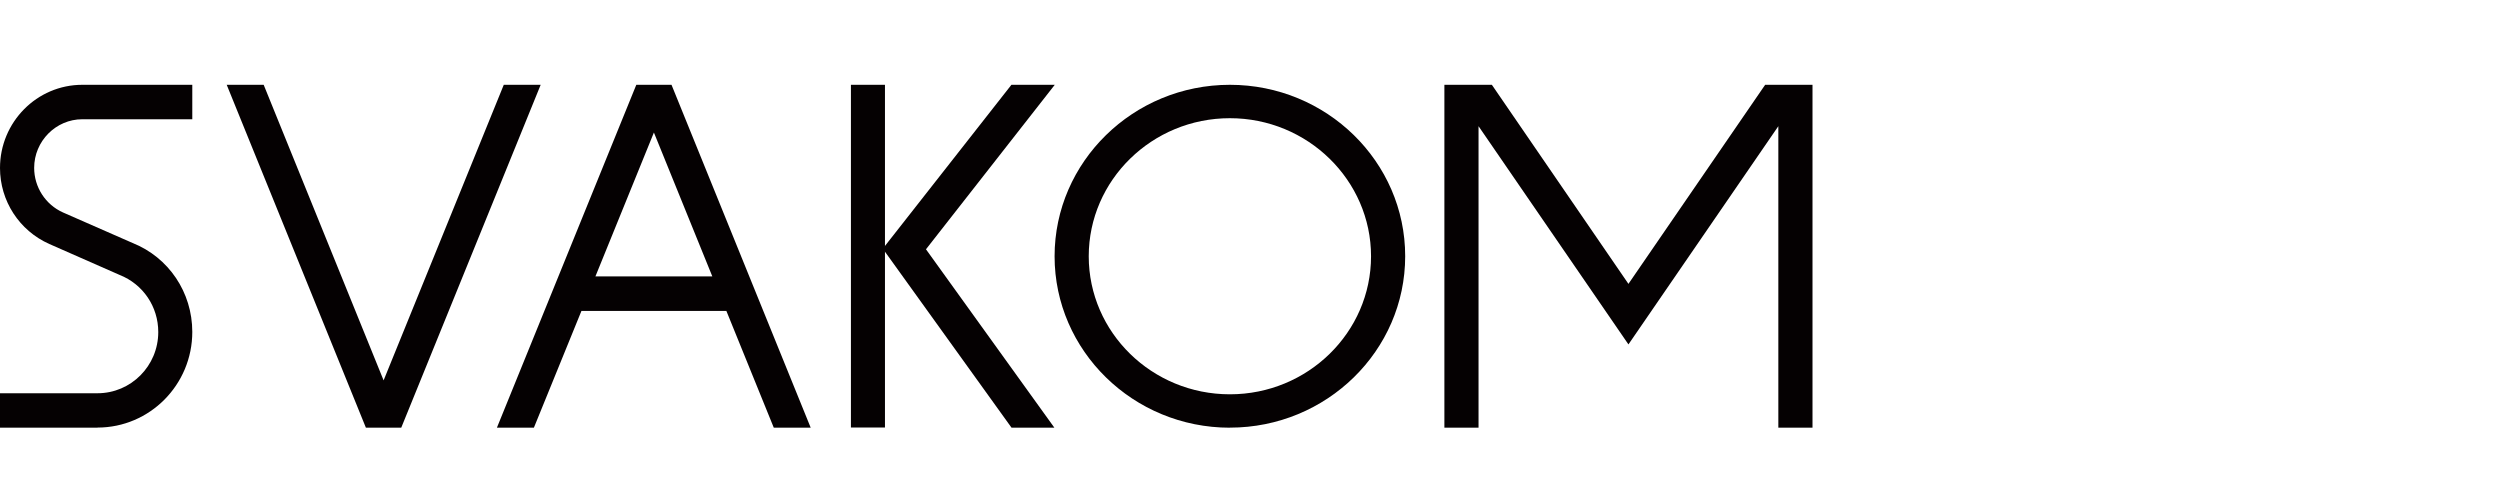 <svg width="200" height="40" viewBox="0 0 200 40" fill="none" xmlns="http://www.w3.org/2000/svg">
<rect width="200" height="40" fill="white"/>
<path d="M98.391 34.216C90.658 34.216 84.367 28.06 84.367 20.503C84.367 12.945 90.658 6.784 98.391 6.784C106.124 6.784 112.415 12.934 112.415 20.497C112.415 28.06 106.124 34.211 98.391 34.211V34.216ZM98.391 9.456C92.168 9.456 87.099 14.409 87.099 20.503C87.099 26.596 92.162 31.544 98.391 31.544C104.619 31.544 109.683 26.591 109.683 20.503C109.683 14.415 104.609 9.456 98.391 9.456Z" fill="#050102"/>
<path d="M7.801 34.216H0V31.46H7.801C10.482 31.46 12.661 29.268 12.661 26.564C12.661 24.525 11.443 22.736 9.567 21.993L3.945 19.519C1.536 18.447 0 16.067 0 13.437C0 9.77 2.952 6.784 6.584 6.784H15.383V9.54H6.584C4.478 9.54 2.733 11.287 2.733 13.431C2.733 14.969 3.637 16.366 5.032 16.993L10.612 19.441C13.486 20.586 15.383 23.379 15.383 26.554C15.383 30.775 11.987 34.206 7.796 34.206L7.801 34.216Z" fill="#050102"/>
<path d="M141.212 6.784L130.275 22.71L119.349 6.784H115.551V34.216H118.283V10.095L130.275 27.553L142.267 10.095V34.216H145V6.784H141.212Z" fill="#050102"/>
<path d="M84.351 34.216L74.078 19.943L84.382 6.784H80.913L70.624 19.896L80.923 34.216H84.351Z" fill="#050102"/>
<path d="M70.797 6.784H68.074V34.201H70.797V6.784Z" fill="#050102"/>
<path d="M42.711 34.216L46.515 24.875H58.11L61.903 34.216H64.856L53.721 6.784H50.904L39.754 34.211H42.706L42.711 34.216ZM52.315 10.607L56.986 22.113H47.633L52.31 10.607H52.315Z" fill="#050102"/>
<path d="M32.099 34.216L43.254 6.784H40.302L30.688 30.43L21.094 6.784H18.137L29.272 34.216H32.099Z" fill="#050102"/>
</svg>
